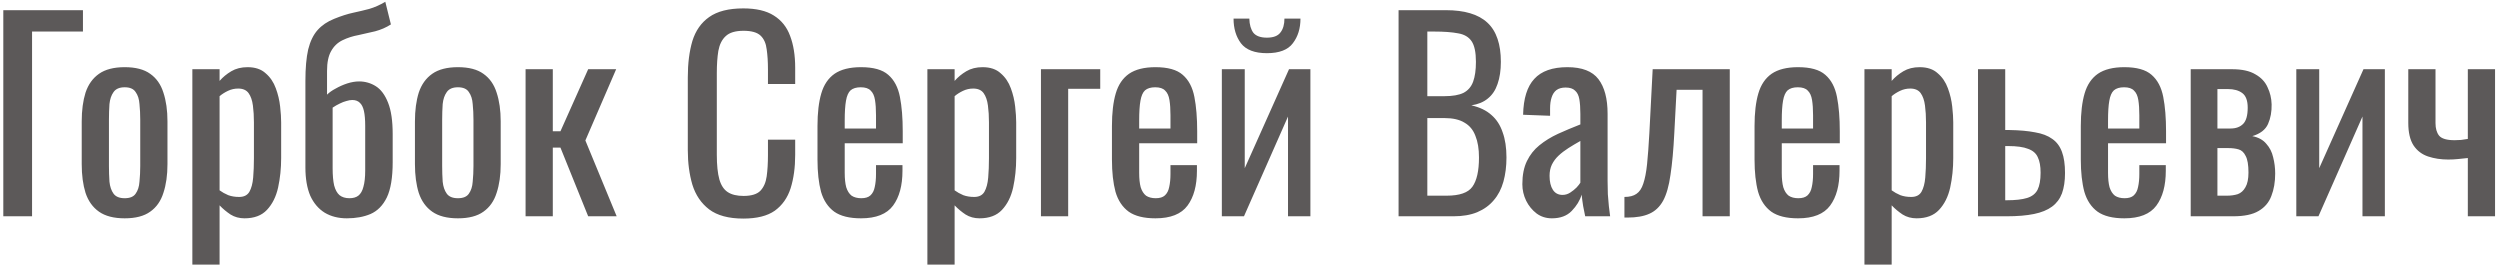 <?xml version="1.0" encoding="UTF-8"?> <svg xmlns="http://www.w3.org/2000/svg" width="393" height="42" viewBox="0 0 393 42" fill="none"><path d="M0.52 34V1.6H13.04V4.96H5.04V34H0.52ZM19.606 34.32C17.899 34.32 16.553 33.973 15.566 33.28C14.579 32.587 13.873 31.6 13.446 30.32C13.046 29.04 12.846 27.533 12.846 25.8V19.08C12.846 17.347 13.046 15.84 13.446 14.56C13.873 13.28 14.579 12.293 15.566 11.6C16.553 10.907 17.899 10.56 19.606 10.56C21.313 10.56 22.646 10.907 23.606 11.6C24.593 12.293 25.286 13.28 25.686 14.56C26.113 15.84 26.326 17.347 26.326 19.08V25.8C26.326 27.533 26.113 29.04 25.686 30.32C25.286 31.6 24.593 32.587 23.606 33.28C22.646 33.973 21.313 34.32 19.606 34.32ZM19.606 31.16C20.433 31.16 21.006 30.92 21.326 30.44C21.673 29.96 21.873 29.333 21.926 28.56C22.006 27.76 22.046 26.933 22.046 26.08V18.84C22.046 17.96 22.006 17.133 21.926 16.36C21.873 15.587 21.673 14.96 21.326 14.48C21.006 13.973 20.433 13.72 19.606 13.72C18.779 13.72 18.193 13.973 17.846 14.48C17.499 14.96 17.286 15.587 17.206 16.36C17.153 17.133 17.126 17.96 17.126 18.84V26.08C17.126 26.933 17.153 27.76 17.206 28.56C17.286 29.333 17.499 29.96 17.846 30.44C18.193 30.92 18.779 31.16 19.606 31.16ZM30.238 41.6V10.88H34.518V12.72C35.025 12.133 35.638 11.627 36.358 11.2C37.078 10.773 37.931 10.56 38.918 10.56C40.118 10.56 41.065 10.88 41.758 11.52C42.478 12.133 43.011 12.92 43.358 13.88C43.705 14.813 43.931 15.773 44.038 16.76C44.145 17.72 44.198 18.547 44.198 19.24V24.84C44.198 26.467 44.038 28.013 43.718 29.48C43.398 30.92 42.812 32.093 41.958 33C41.132 33.88 39.958 34.32 38.438 34.32C37.611 34.32 36.878 34.12 36.238 33.72C35.598 33.293 35.025 32.813 34.518 32.28V41.6H30.238ZM37.598 30.96C38.345 30.96 38.878 30.693 39.198 30.16C39.518 29.6 39.718 28.853 39.798 27.92C39.878 26.987 39.918 25.96 39.918 24.84V19.24C39.918 18.28 39.865 17.4 39.758 16.6C39.651 15.773 39.425 15.12 39.078 14.64C38.731 14.16 38.185 13.92 37.438 13.92C36.878 13.92 36.345 14.04 35.838 14.28C35.331 14.52 34.892 14.8 34.518 15.12V29.92C34.918 30.213 35.371 30.467 35.878 30.68C36.385 30.867 36.958 30.96 37.598 30.96ZM54.53 34.32C53.196 34.32 52.036 34.027 51.05 33.44C50.063 32.827 49.303 31.933 48.77 30.76C48.263 29.56 48.01 28.08 48.01 26.32V12.72C48.01 10.693 48.156 9.04 48.45 7.76C48.77 6.48 49.263 5.467 49.93 4.72C50.596 3.973 51.463 3.387 52.53 2.96C53.65 2.507 54.65 2.187 55.53 2C56.41 1.813 57.25 1.613 58.05 1.4C58.876 1.16 59.716 0.787 60.57 0.28L61.45 3.84C60.703 4.32 59.876 4.68 58.97 4.92C58.09 5.133 57.21 5.333 56.33 5.52C55.45 5.68 54.623 5.947 53.85 6.32C53.076 6.693 52.476 7.267 52.05 8.04C51.623 8.787 51.41 9.827 51.41 11.16V14.88C51.756 14.533 52.21 14.213 52.77 13.92C53.33 13.6 53.93 13.333 54.57 13.12C55.236 12.907 55.863 12.8 56.45 12.8C57.41 12.8 58.29 13.053 59.09 13.56C59.89 14.067 60.53 14.933 61.01 16.16C61.49 17.36 61.73 19 61.73 21.08V25.48C61.73 27.907 61.423 29.76 60.81 31.04C60.196 32.293 59.343 33.16 58.25 33.64C57.183 34.093 55.943 34.32 54.53 34.32ZM54.93 31.16C55.516 31.16 55.983 31.027 56.33 30.76C56.703 30.467 56.97 30 57.13 29.36C57.316 28.72 57.41 27.867 57.41 26.8V19.8C57.41 18.813 57.343 18.027 57.21 17.44C57.076 16.853 56.863 16.427 56.57 16.16C56.276 15.867 55.876 15.72 55.37 15.72C55.103 15.72 54.796 15.773 54.45 15.88C54.13 15.96 53.783 16.093 53.41 16.28C53.063 16.44 52.69 16.653 52.29 16.92V26.44C52.29 27.56 52.37 28.467 52.53 29.16C52.716 29.853 52.996 30.36 53.37 30.68C53.77 31 54.29 31.16 54.93 31.16ZM71.989 34.32C70.282 34.32 68.935 33.973 67.949 33.28C66.962 32.587 66.255 31.6 65.829 30.32C65.429 29.04 65.229 27.533 65.229 25.8V19.08C65.229 17.347 65.429 15.84 65.829 14.56C66.255 13.28 66.962 12.293 67.949 11.6C68.935 10.907 70.282 10.56 71.989 10.56C73.695 10.56 75.029 10.907 75.989 11.6C76.975 12.293 77.669 13.28 78.069 14.56C78.495 15.84 78.709 17.347 78.709 19.08V25.8C78.709 27.533 78.495 29.04 78.069 30.32C77.669 31.6 76.975 32.587 75.989 33.28C75.029 33.973 73.695 34.32 71.989 34.32ZM71.989 31.16C72.815 31.16 73.389 30.92 73.709 30.44C74.055 29.96 74.255 29.333 74.309 28.56C74.389 27.76 74.429 26.933 74.429 26.08V18.84C74.429 17.96 74.389 17.133 74.309 16.36C74.255 15.587 74.055 14.96 73.709 14.48C73.389 13.973 72.815 13.72 71.989 13.72C71.162 13.72 70.575 13.973 70.229 14.48C69.882 14.96 69.669 15.587 69.589 16.36C69.535 17.133 69.509 17.96 69.509 18.84V26.08C69.509 26.933 69.535 27.76 69.589 28.56C69.669 29.333 69.882 29.96 70.229 30.44C70.575 30.92 71.162 31.16 71.989 31.16ZM82.621 34V10.88H86.901V20.64H88.101L92.461 10.88H96.861L92.021 22.08L96.941 34H92.461L88.101 23.2H86.901V34H82.621ZM116.843 34.36C114.55 34.36 112.763 33.88 111.483 32.92C110.23 31.96 109.35 30.667 108.843 29.04C108.363 27.413 108.123 25.6 108.123 23.6V12.16C108.123 9.973 108.363 8.067 108.843 6.44C109.35 4.813 110.23 3.56 111.483 2.68C112.763 1.773 114.55 1.32 116.843 1.32C118.87 1.32 120.47 1.693 121.643 2.44C122.843 3.187 123.696 4.253 124.203 5.64C124.736 7.027 125.003 8.693 125.003 10.64V13.2H120.723V10.92C120.723 9.72 120.656 8.667 120.523 7.76C120.416 6.827 120.096 6.107 119.563 5.6C119.03 5.093 118.136 4.84 116.883 4.84C115.603 4.84 114.67 5.12 114.083 5.68C113.496 6.213 113.11 6.987 112.923 8C112.763 8.987 112.683 10.147 112.683 11.48V24.32C112.683 25.947 112.816 27.24 113.083 28.2C113.35 29.133 113.79 29.8 114.403 30.2C115.016 30.6 115.843 30.8 116.883 30.8C118.11 30.8 118.99 30.533 119.523 30C120.056 29.44 120.39 28.68 120.523 27.72C120.656 26.76 120.723 25.64 120.723 24.36V21.96H125.003V24.36C125.003 26.333 124.763 28.08 124.283 29.6C123.803 31.093 122.976 32.267 121.803 33.12C120.63 33.947 118.976 34.36 116.843 34.36ZM135.349 34.32C133.536 34.32 132.136 33.973 131.149 33.28C130.162 32.56 129.469 31.52 129.069 30.16C128.696 28.773 128.509 27.08 128.509 25.08V19.8C128.509 17.747 128.709 16.04 129.109 14.68C129.509 13.32 130.202 12.293 131.189 11.6C132.202 10.907 133.589 10.56 135.349 10.56C137.296 10.56 138.722 10.96 139.629 11.76C140.562 12.56 141.176 13.72 141.469 15.24C141.762 16.733 141.909 18.533 141.909 20.64V22.52H132.789V27.16C132.789 28.093 132.869 28.853 133.029 29.44C133.216 30.027 133.496 30.467 133.869 30.76C134.269 31.027 134.776 31.16 135.389 31.16C136.029 31.16 136.509 31.013 136.829 30.72C137.176 30.4 137.402 29.96 137.509 29.4C137.642 28.813 137.709 28.133 137.709 27.36V25.96H141.869V26.84C141.869 29.16 141.376 30.987 140.389 32.32C139.402 33.653 137.722 34.32 135.349 34.32ZM132.789 20.2H137.709V18.12C137.709 17.16 137.656 16.36 137.549 15.72C137.442 15.053 137.216 14.56 136.869 14.24C136.549 13.893 136.029 13.72 135.309 13.72C134.616 13.72 134.082 13.88 133.709 14.2C133.362 14.52 133.122 15.067 132.989 15.84C132.856 16.587 132.789 17.627 132.789 18.96V20.2ZM145.785 41.6V10.88H150.065V12.72C150.572 12.133 151.185 11.627 151.905 11.2C152.625 10.773 153.478 10.56 154.465 10.56C155.665 10.56 156.612 10.88 157.305 11.52C158.025 12.133 158.558 12.92 158.905 13.88C159.252 14.813 159.478 15.773 159.585 16.76C159.692 17.72 159.745 18.547 159.745 19.24V24.84C159.745 26.467 159.585 28.013 159.265 29.48C158.945 30.92 158.358 32.093 157.505 33C156.678 33.88 155.505 34.32 153.985 34.32C153.158 34.32 152.425 34.12 151.785 33.72C151.145 33.293 150.572 32.813 150.065 32.28V41.6H145.785ZM153.145 30.96C153.892 30.96 154.425 30.693 154.745 30.16C155.065 29.6 155.265 28.853 155.345 27.92C155.425 26.987 155.465 25.96 155.465 24.84V19.24C155.465 18.28 155.412 17.4 155.305 16.6C155.198 15.773 154.972 15.12 154.625 14.64C154.278 14.16 153.732 13.92 152.985 13.92C152.425 13.92 151.892 14.04 151.385 14.28C150.878 14.52 150.438 14.8 150.065 15.12V29.92C150.465 30.213 150.918 30.467 151.425 30.68C151.932 30.867 152.505 30.96 153.145 30.96ZM163.637 34V10.88H172.957V13.96H167.917V34H163.637ZM181.638 34.32C179.825 34.32 178.425 33.973 177.438 33.28C176.451 32.56 175.758 31.52 175.358 30.16C174.985 28.773 174.798 27.08 174.798 25.08V19.8C174.798 17.747 174.998 16.04 175.398 14.68C175.798 13.32 176.491 12.293 177.478 11.6C178.491 10.907 179.878 10.56 181.638 10.56C183.585 10.56 185.011 10.96 185.918 11.76C186.851 12.56 187.465 13.72 187.758 15.24C188.051 16.733 188.198 18.533 188.198 20.64V22.52H179.078V27.16C179.078 28.093 179.158 28.853 179.318 29.44C179.505 30.027 179.785 30.467 180.158 30.76C180.558 31.027 181.065 31.16 181.678 31.16C182.318 31.16 182.798 31.013 183.118 30.72C183.465 30.4 183.691 29.96 183.798 29.4C183.931 28.813 183.998 28.133 183.998 27.36V25.96H188.158V26.84C188.158 29.16 187.665 30.987 186.678 32.32C185.691 33.653 184.011 34.32 181.638 34.32ZM179.078 20.2H183.998V18.12C183.998 17.16 183.945 16.36 183.838 15.72C183.731 15.053 183.505 14.56 183.158 14.24C182.838 13.893 182.318 13.72 181.598 13.72C180.905 13.72 180.371 13.88 179.998 14.2C179.651 14.52 179.411 15.067 179.278 15.84C179.145 16.587 179.078 17.627 179.078 18.96V20.2ZM192.074 34V10.88H195.674V26.44L202.634 10.88H205.994V34H202.474V18.32L195.554 34H192.074ZM199.154 8.36C197.234 8.36 195.874 7.84 195.074 6.8C194.301 5.76 193.914 4.467 193.914 2.92H196.394C196.421 3.88 196.634 4.627 197.034 5.16C197.461 5.667 198.167 5.92 199.154 5.92C200.167 5.92 200.874 5.653 201.274 5.12C201.701 4.587 201.914 3.853 201.914 2.92H204.434C204.434 4.467 204.034 5.76 203.234 6.8C202.461 7.84 201.101 8.36 199.154 8.36ZM219.856 34V1.6H227.296C228.763 1.6 230.029 1.76 231.096 2.08C232.189 2.4 233.096 2.893 233.816 3.56C234.536 4.227 235.069 5.08 235.416 6.12C235.763 7.133 235.936 8.333 235.936 9.72C235.936 11.053 235.763 12.213 235.416 13.2C235.096 14.16 234.589 14.92 233.896 15.48C233.229 16.04 232.363 16.4 231.296 16.56C232.603 16.853 233.656 17.36 234.456 18.08C235.256 18.773 235.843 19.68 236.216 20.8C236.616 21.893 236.816 23.213 236.816 24.76C236.816 26.147 236.656 27.413 236.336 28.56C236.016 29.707 235.509 30.68 234.816 31.48C234.149 32.28 233.283 32.907 232.216 33.36C231.176 33.787 229.936 34 228.496 34H219.856ZM224.376 30.76H227.416C229.443 30.76 230.789 30.293 231.456 29.36C232.149 28.4 232.496 26.867 232.496 24.76C232.496 23.4 232.309 22.267 231.936 21.36C231.589 20.427 231.016 19.733 230.216 19.28C229.443 18.8 228.389 18.56 227.056 18.56H224.376V30.76ZM224.376 15.12H227.056C228.336 15.12 229.336 14.947 230.056 14.6C230.776 14.227 231.283 13.64 231.576 12.84C231.869 12.04 232.016 11 232.016 9.72C232.016 8.227 231.789 7.147 231.336 6.48C230.883 5.813 230.176 5.4 229.216 5.24C228.256 5.053 227.003 4.96 225.456 4.96H224.376V15.12ZM243.953 34.32C243.046 34.32 242.246 34.067 241.553 33.56C240.859 33.027 240.313 32.36 239.913 31.56C239.513 30.733 239.313 29.867 239.313 28.96C239.313 27.52 239.553 26.307 240.033 25.32C240.513 24.333 241.166 23.507 241.993 22.84C242.846 22.147 243.819 21.547 244.913 21.04C246.033 20.533 247.206 20.04 248.433 19.56V17.92C248.433 16.987 248.379 16.213 248.273 15.6C248.166 14.987 247.939 14.533 247.593 14.24C247.273 13.92 246.779 13.76 246.113 13.76C245.526 13.76 245.046 13.893 244.673 14.16C244.326 14.427 244.073 14.813 243.913 15.32C243.753 15.8 243.673 16.373 243.673 17.04V18.2L239.433 18.04C239.486 15.48 240.073 13.6 241.193 12.4C242.313 11.173 244.046 10.56 246.393 10.56C248.686 10.56 250.313 11.187 251.273 12.44C252.233 13.693 252.713 15.507 252.713 17.88V28.44C252.713 29.16 252.726 29.853 252.753 30.52C252.806 31.187 252.859 31.813 252.913 32.4C252.993 32.96 253.059 33.493 253.113 34H249.193C249.113 33.573 249.006 33.04 248.872 32.4C248.766 31.733 248.686 31.133 248.633 30.6C248.366 31.507 247.846 32.36 247.073 33.16C246.326 33.933 245.286 34.32 243.953 34.32ZM245.633 30.64C246.059 30.64 246.459 30.52 246.833 30.28C247.206 30.04 247.539 29.773 247.833 29.48C248.126 29.16 248.326 28.907 248.433 28.72V22.16C247.766 22.533 247.139 22.907 246.553 23.28C245.966 23.653 245.446 24.053 244.993 24.48C244.566 24.88 244.219 25.347 243.953 25.88C243.713 26.387 243.592 26.973 243.592 27.64C243.592 28.573 243.766 29.307 244.113 29.84C244.459 30.373 244.966 30.64 245.633 30.64ZM255.36 34.2V30.96C256.16 30.96 256.786 30.8 257.24 30.48C257.72 30.16 258.08 29.627 258.32 28.88C258.586 28.107 258.786 27.08 258.92 25.8C259.053 24.493 259.173 22.867 259.28 20.92L259.8 10.88H271.92V34H267.64V14.12H263.56L263.2 20.92C263.066 23.56 262.866 25.747 262.6 27.48C262.36 29.213 261.973 30.573 261.44 31.56C260.906 32.52 260.186 33.2 259.28 33.6C258.4 34 257.253 34.2 255.84 34.2H255.36ZM282.654 34.32C280.84 34.32 279.44 33.973 278.454 33.28C277.467 32.56 276.774 31.52 276.374 30.16C276 28.773 275.814 27.08 275.814 25.08V19.8C275.814 17.747 276.014 16.04 276.414 14.68C276.814 13.32 277.507 12.293 278.494 11.6C279.507 10.907 280.894 10.56 282.654 10.56C284.6 10.56 286.027 10.96 286.934 11.76C287.867 12.56 288.48 13.72 288.774 15.24C289.067 16.733 289.214 18.533 289.214 20.64V22.52H280.094V27.16C280.094 28.093 280.174 28.853 280.334 29.44C280.52 30.027 280.8 30.467 281.174 30.76C281.574 31.027 282.08 31.16 282.694 31.16C283.334 31.16 283.814 31.013 284.134 30.72C284.48 30.4 284.707 29.96 284.814 29.4C284.947 28.813 285.014 28.133 285.014 27.36V25.96H289.174V26.84C289.174 29.16 288.68 30.987 287.694 32.32C286.707 33.653 285.027 34.32 282.654 34.32ZM280.094 20.2H285.014V18.12C285.014 17.16 284.96 16.36 284.854 15.72C284.747 15.053 284.52 14.56 284.174 14.24C283.854 13.893 283.334 13.72 282.614 13.72C281.92 13.72 281.387 13.88 281.014 14.2C280.667 14.52 280.427 15.067 280.294 15.84C280.16 16.587 280.094 17.627 280.094 18.96V20.2ZM293.09 41.6V10.88H297.37V12.72C297.876 12.133 298.49 11.627 299.21 11.2C299.93 10.773 300.783 10.56 301.77 10.56C302.97 10.56 303.916 10.88 304.61 11.52C305.33 12.133 305.863 12.92 306.21 13.88C306.556 14.813 306.783 15.773 306.89 16.76C306.996 17.72 307.05 18.547 307.05 19.24V24.84C307.05 26.467 306.89 28.013 306.57 29.48C306.25 30.92 305.663 32.093 304.81 33C303.983 33.88 302.81 34.32 301.29 34.32C300.463 34.32 299.73 34.12 299.09 33.72C298.45 33.293 297.876 32.813 297.37 32.28V41.6H293.09ZM300.45 30.96C301.196 30.96 301.73 30.693 302.05 30.16C302.37 29.6 302.57 28.853 302.65 27.92C302.73 26.987 302.77 25.96 302.77 24.84V19.24C302.77 18.28 302.716 17.4 302.61 16.6C302.503 15.773 302.276 15.12 301.93 14.64C301.583 14.16 301.036 13.92 300.29 13.92C299.73 13.92 299.196 14.04 298.69 14.28C298.183 14.52 297.743 14.8 297.37 15.12V29.92C297.77 30.213 298.223 30.467 298.73 30.68C299.236 30.867 299.81 30.96 300.45 30.96ZM310.941 34V10.88H315.221V20.44C315.275 20.44 315.341 20.44 315.421 20.44C315.528 20.44 315.621 20.44 315.701 20.44C315.781 20.44 315.848 20.44 315.901 20.44C317.475 20.467 318.808 20.587 319.901 20.8C321.021 20.987 321.928 21.333 322.621 21.84C323.315 22.32 323.821 23 324.141 23.88C324.461 24.733 324.621 25.84 324.621 27.2C324.621 28.453 324.461 29.52 324.141 30.4C323.821 31.253 323.301 31.947 322.581 32.48C321.861 33.013 320.915 33.4 319.741 33.64C318.568 33.88 317.141 34 315.461 34H310.941ZM315.221 31.48H315.461C316.821 31.48 317.888 31.36 318.661 31.12C319.435 30.88 319.981 30.453 320.301 29.84C320.621 29.2 320.781 28.307 320.781 27.16C320.781 26.12 320.635 25.307 320.341 24.72C320.075 24.107 319.568 23.667 318.821 23.4C318.101 23.107 317.048 22.96 315.661 22.96C315.635 22.96 315.568 22.96 315.461 22.96C315.355 22.96 315.275 22.96 315.221 22.96V31.48ZM333.943 34.32C332.129 34.32 330.729 33.973 329.743 33.28C328.756 32.56 328.063 31.52 327.663 30.16C327.289 28.773 327.103 27.08 327.103 25.08V19.8C327.103 17.747 327.303 16.04 327.703 14.68C328.103 13.32 328.796 12.293 329.783 11.6C330.796 10.907 332.183 10.56 333.943 10.56C335.889 10.56 337.316 10.96 338.223 11.76C339.156 12.56 339.769 13.72 340.063 15.24C340.356 16.733 340.503 18.533 340.503 20.64V22.52H331.383V27.16C331.383 28.093 331.463 28.853 331.623 29.44C331.809 30.027 332.089 30.467 332.463 30.76C332.863 31.027 333.369 31.16 333.983 31.16C334.623 31.16 335.103 31.013 335.423 30.72C335.769 30.4 335.996 29.96 336.103 29.4C336.236 28.813 336.303 28.133 336.303 27.36V25.96H340.463V26.84C340.463 29.16 339.969 30.987 338.983 32.32C337.996 33.653 336.316 34.32 333.943 34.32ZM331.383 20.2H336.303V18.12C336.303 17.16 336.249 16.36 336.143 15.72C336.036 15.053 335.809 14.56 335.463 14.24C335.143 13.893 334.623 13.72 333.903 13.72C333.209 13.72 332.676 13.88 332.303 14.2C331.956 14.52 331.716 15.067 331.583 15.84C331.449 16.587 331.383 17.627 331.383 18.96V20.2ZM344.379 34V10.88H350.859C352.432 10.88 353.659 11.147 354.539 11.68C355.445 12.187 356.085 12.867 356.459 13.72C356.859 14.547 357.072 15.44 357.099 16.4C357.125 17.547 356.939 18.573 356.539 19.48C356.139 20.387 355.312 21.027 354.059 21.4C355.019 21.587 355.752 21.987 356.259 22.6C356.792 23.187 357.152 23.893 357.339 24.72C357.552 25.547 357.659 26.4 357.659 27.28C357.659 28.613 357.459 29.787 357.059 30.8C356.685 31.813 356.019 32.6 355.059 33.16C354.125 33.72 352.792 34 351.059 34H344.379ZM348.579 30.76H350.099C350.712 30.76 351.272 30.68 351.779 30.52C352.285 30.333 352.685 29.973 352.979 29.44C353.299 28.907 353.459 28.133 353.459 27.12C353.459 25.92 353.312 25.053 353.019 24.52C352.752 23.96 352.379 23.613 351.899 23.48C351.445 23.347 350.912 23.28 350.299 23.28H348.579V30.76ZM348.579 20.2H350.659C351.485 20.2 352.139 19.96 352.619 19.48C353.099 19 353.339 18.147 353.339 16.92C353.339 15.827 353.059 15.067 352.499 14.64C351.939 14.213 351.179 14 350.219 14H348.579V20.2ZM360.98 34V10.88H364.58V26.44L371.54 10.88H374.9V34H371.38V18.32L364.46 34H360.98ZM387.942 34V24.84C387.435 24.893 386.928 24.947 386.422 25C385.915 25.053 385.395 25.08 384.862 25.08C383.715 25.08 382.662 24.92 381.702 24.6C380.742 24.28 379.982 23.707 379.422 22.88C378.862 22.027 378.582 20.84 378.582 19.32V10.88H382.862V19.36C382.862 20.187 383.048 20.84 383.422 21.32C383.822 21.8 384.635 22.04 385.862 22.04C386.182 22.04 386.515 22.027 386.862 22C387.208 21.947 387.568 21.893 387.942 21.84V10.88H392.222V34H387.942Z" fill="#5C5959"></path></svg> 